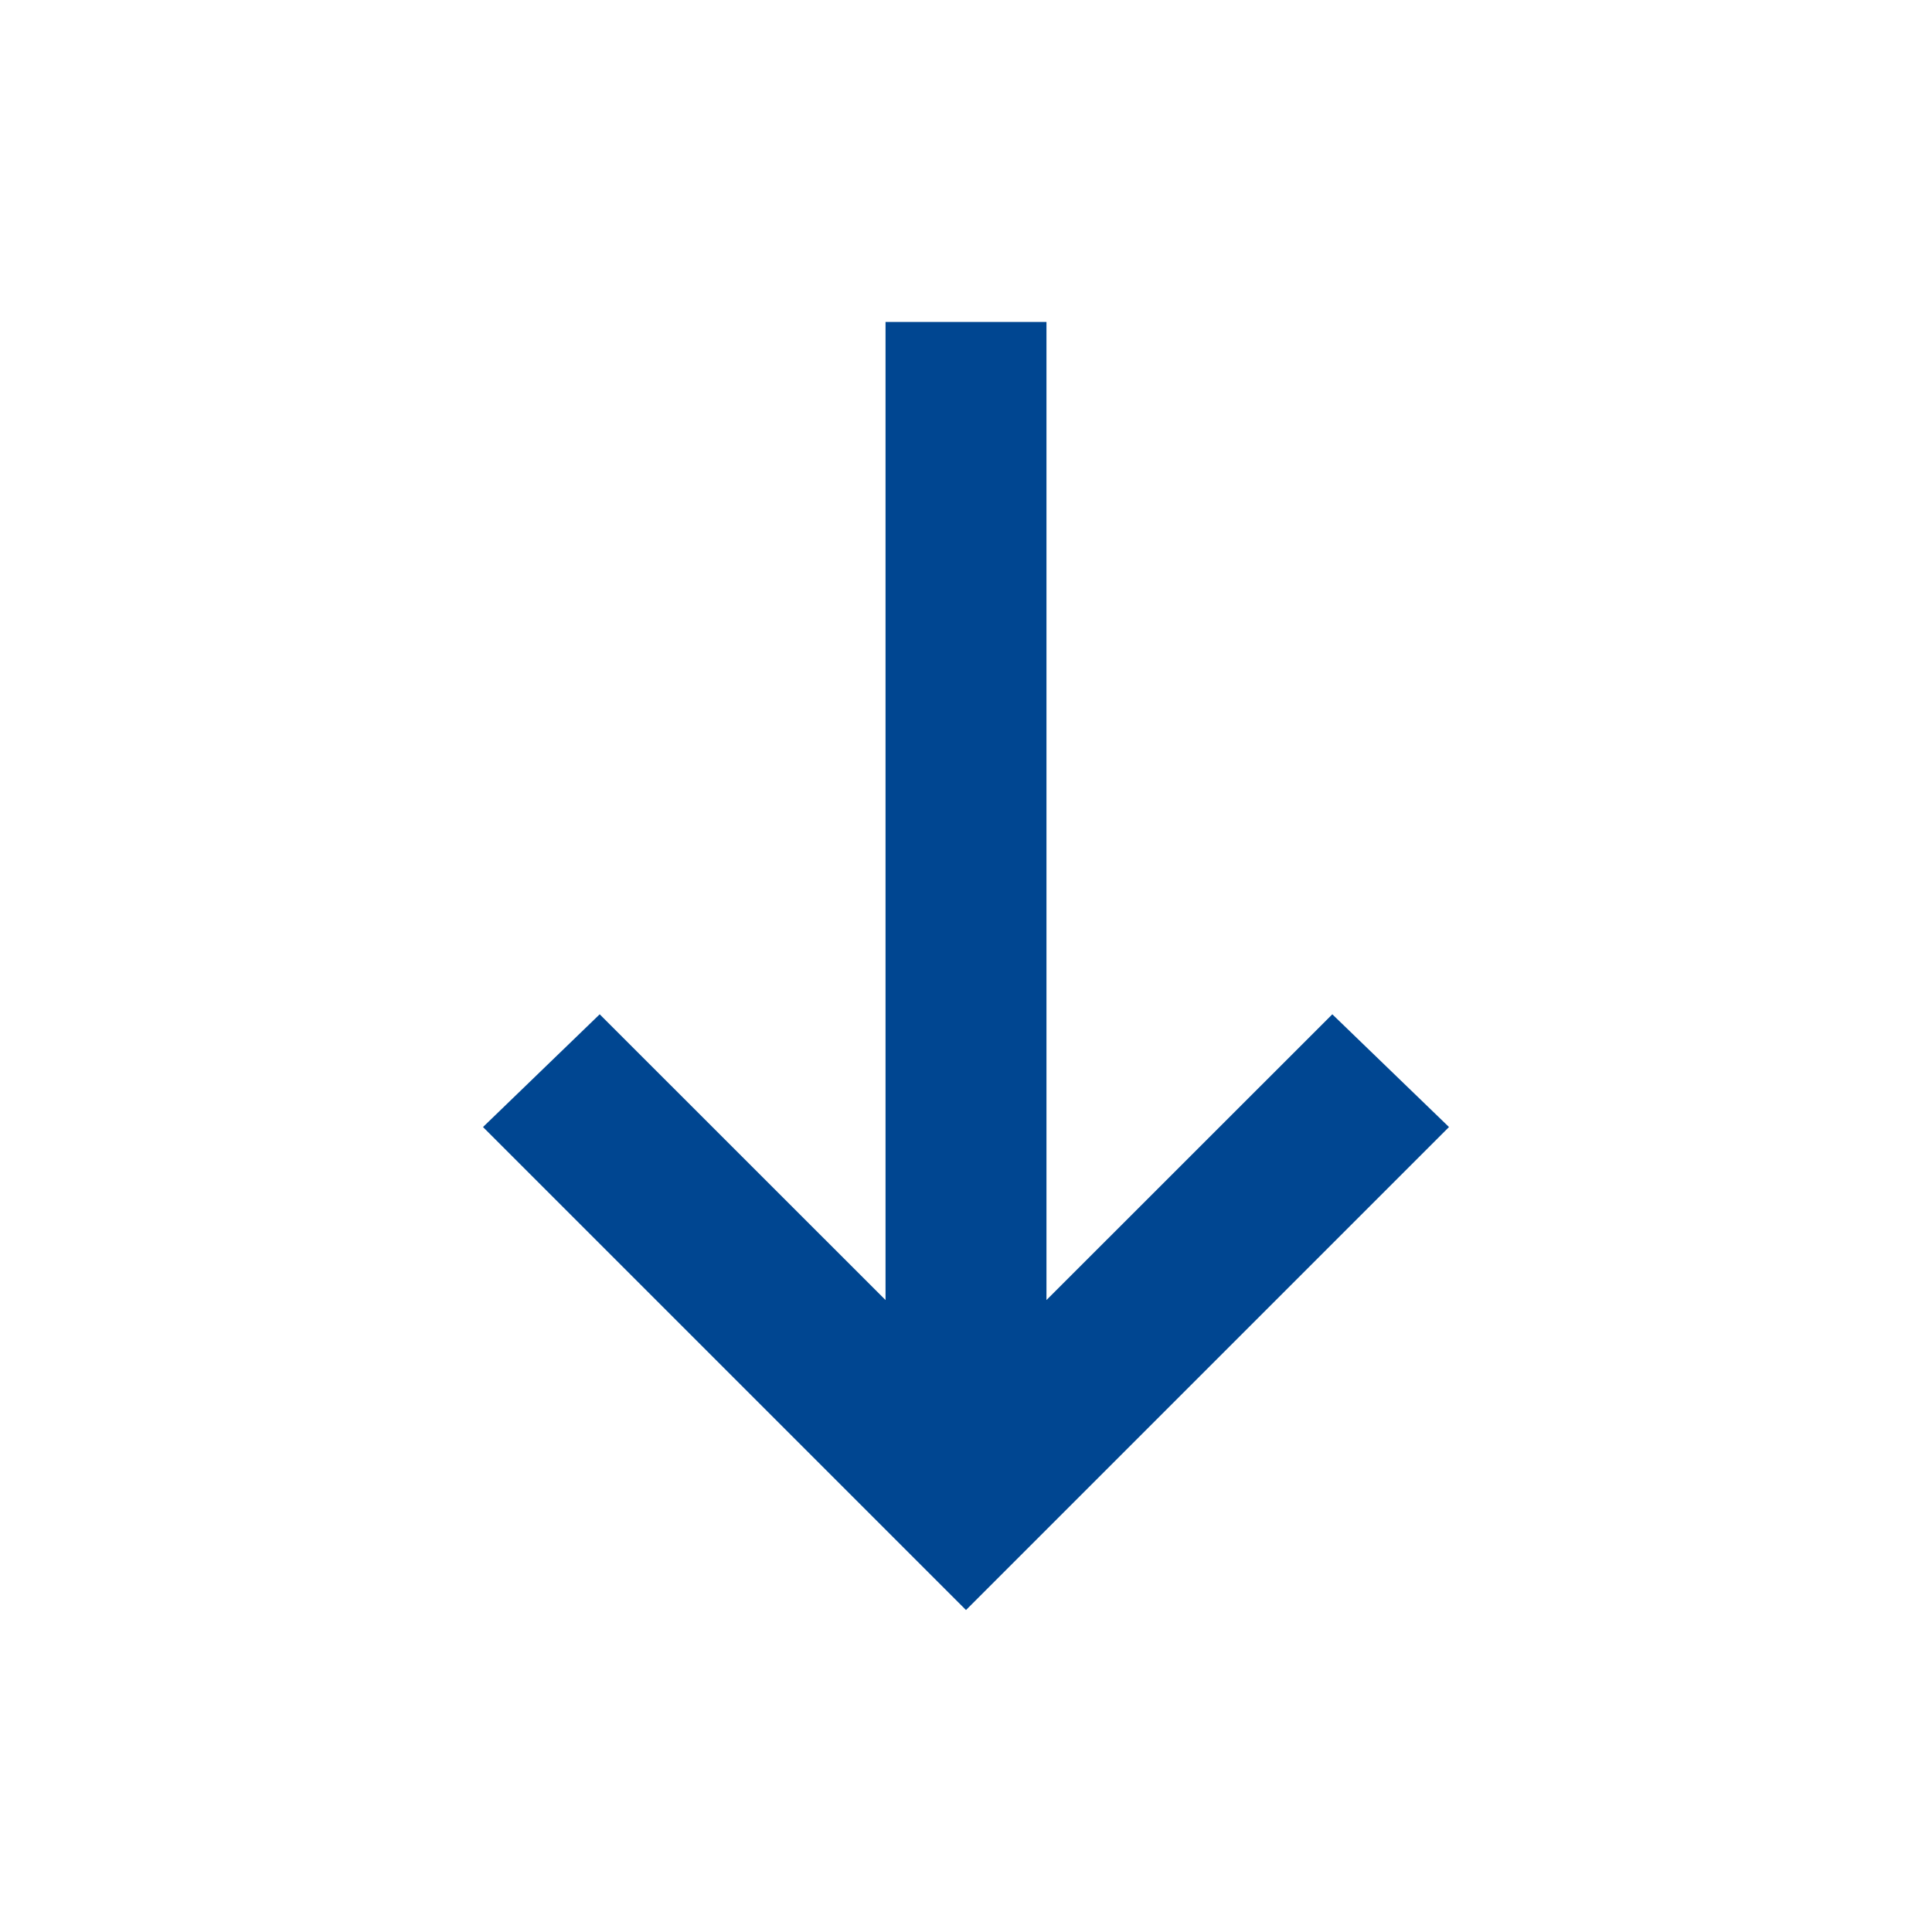 <svg width="20" height="20" viewBox="0 0 20 20" fill="none" xmlns="http://www.w3.org/2000/svg">
<path d="M5 11.667L6.208 10.5L9.167 13.458L9.167 3.333L10.833 3.333L10.833 13.458L13.792 10.5L15 11.667L10 16.667L5 11.667Z" fill="#004691"/>
</svg>
